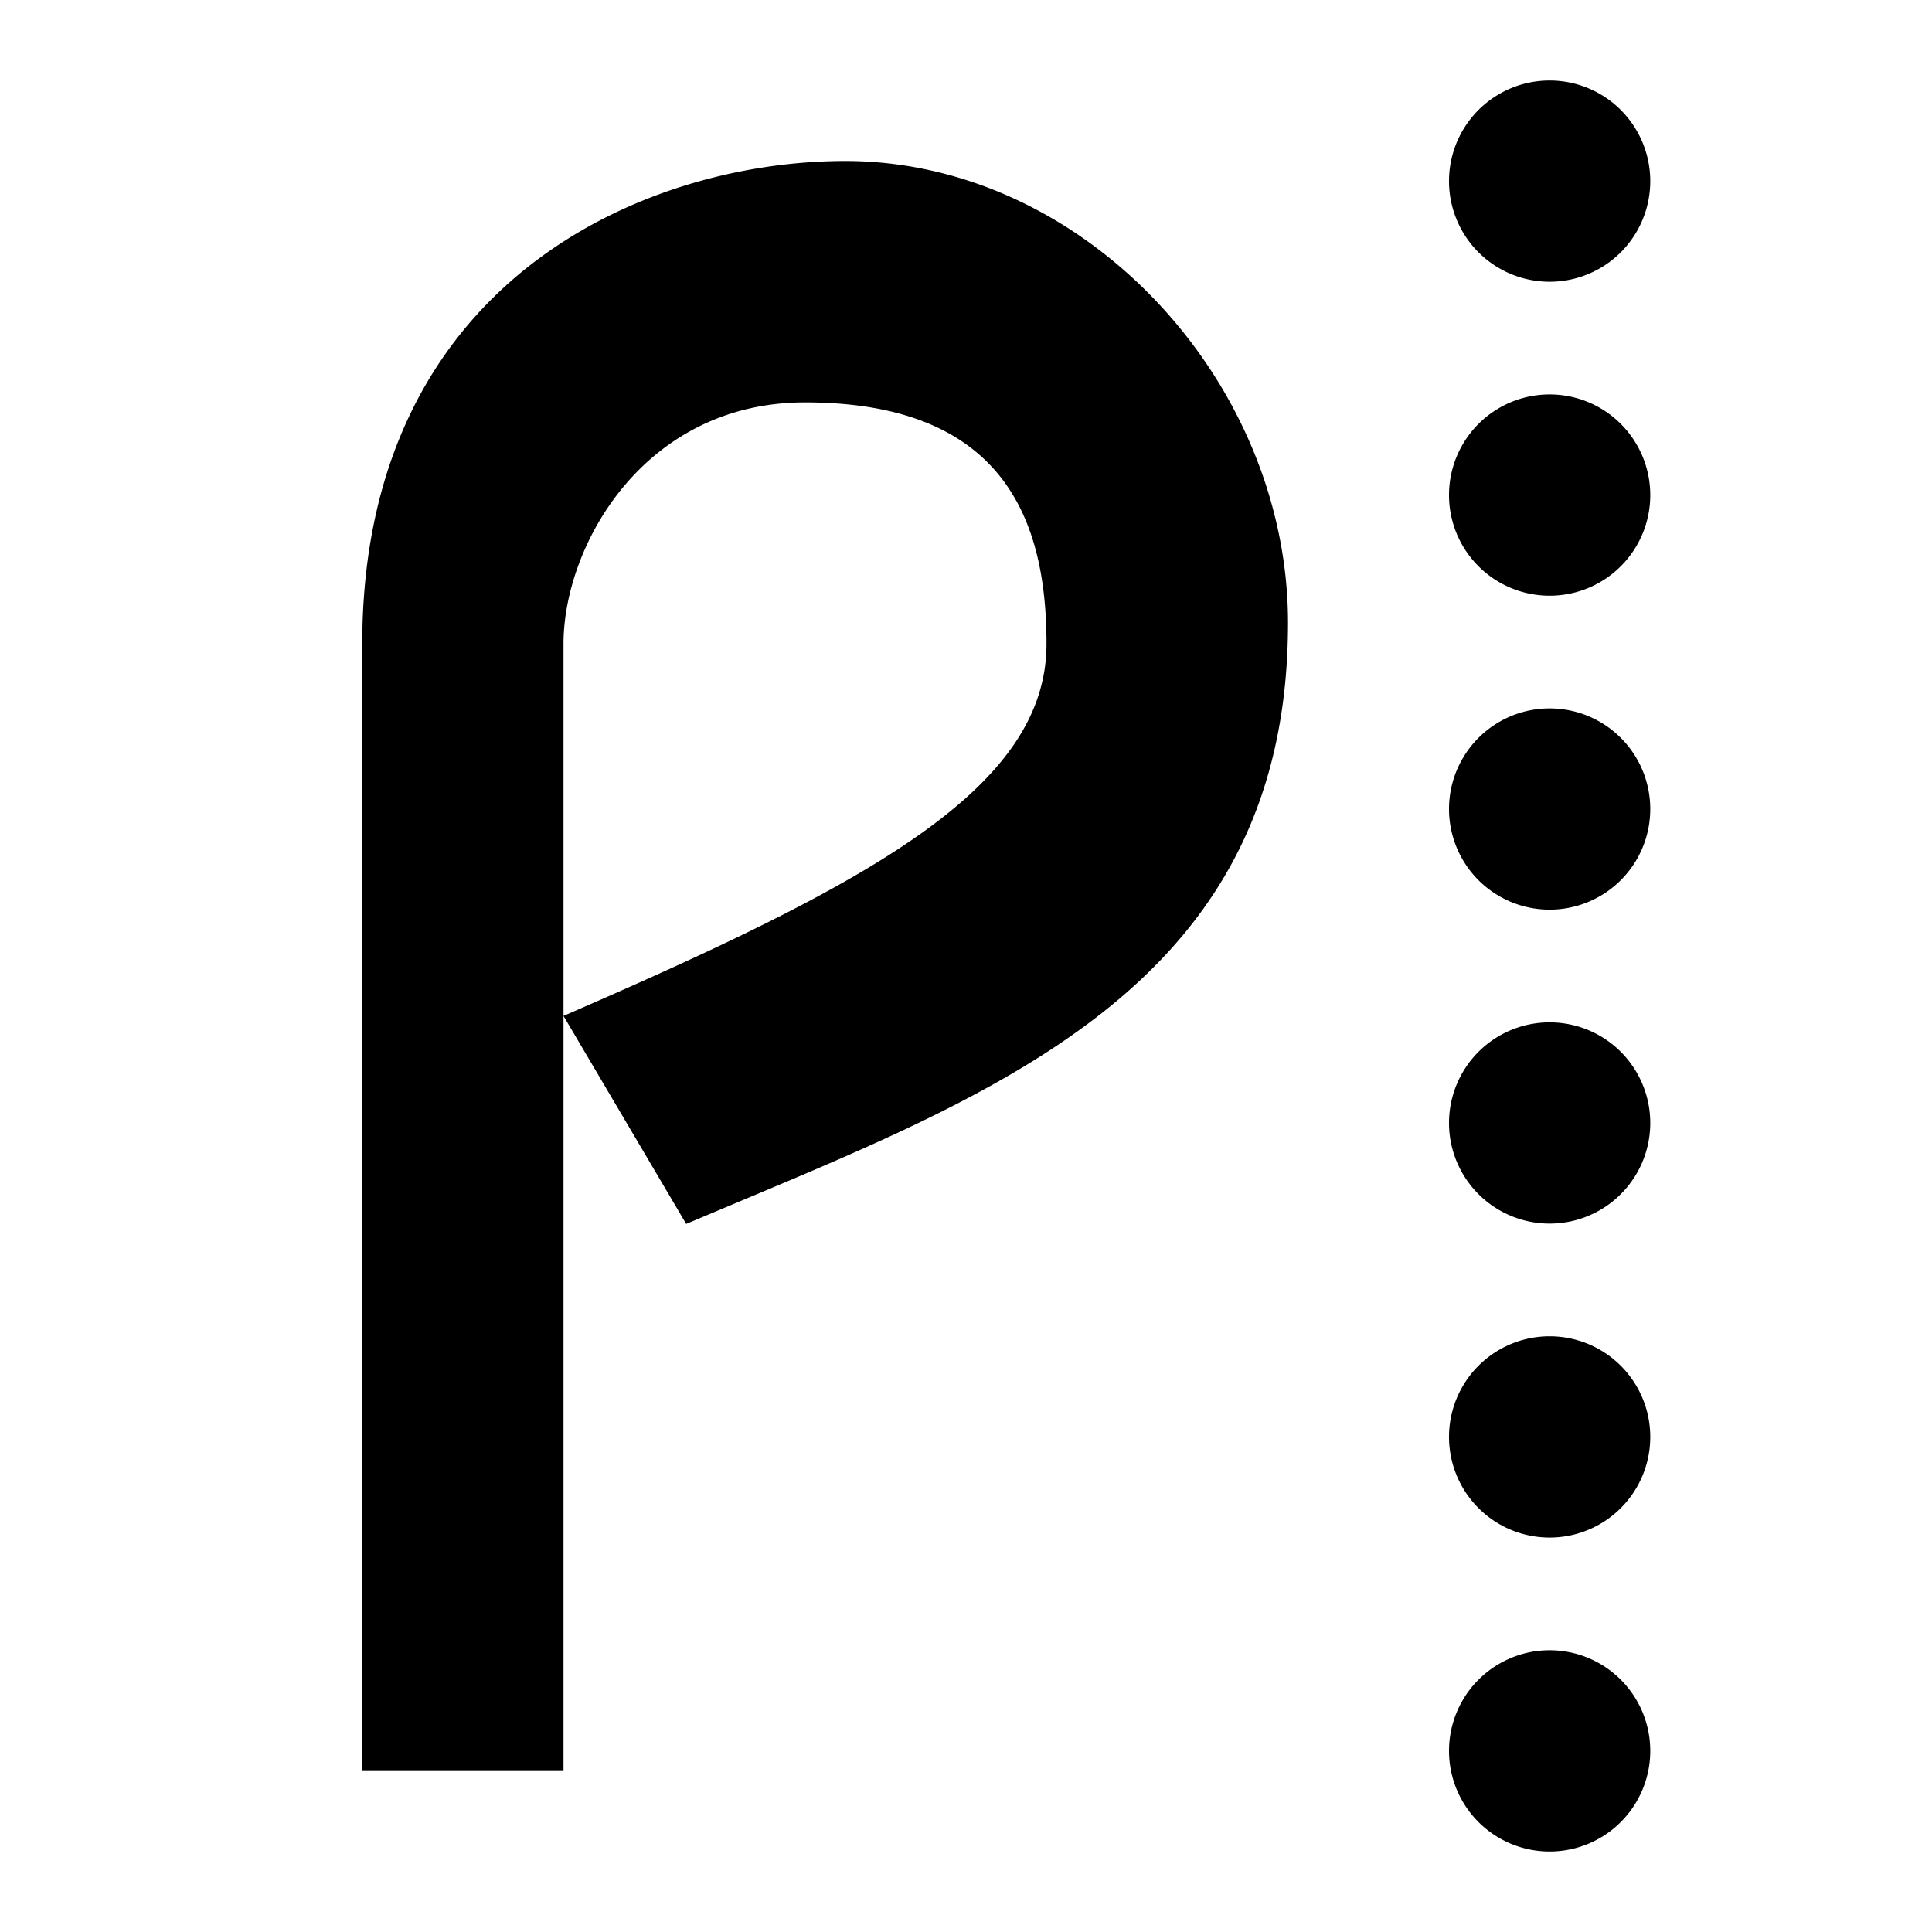 <svg xmlns="http://www.w3.org/2000/svg" fill="none" viewBox="0 0 24 24" id="Streaming-Logo--Streamline-Logos">
  <desc>
    Streaming Logo Streamline Icon: https://streamlinehq.com
  </desc>
  <path fill="#000000" fill-rule="evenodd" d="M20.5 2.25a1.25 1.25 0 1 1 -2.5 0 1.25 1.25 0 0 1 2.5 0Zm0 3.9a1.25 1.25 0 1 1 -2.5 0 1.25 1.25 0 0 1 2.5 0Zm-1.25 5.15a1.25 1.25 0 1 0 0 -2.5 1.25 1.25 0 0 0 0 2.5Zm1.25 2.65a1.25 1.25 0 1 1 -2.5 0 1.25 1.25 0 0 1 2.5 0Zm-1.25 5.15a1.25 1.25 0 1 0 0 -2.5 1.25 1.25 0 0 0 0 2.5Zm1.25 2.65a1.25 1.25 0 1 1 -2.5 0 1.25 1.25 0 0 1 2.5 0ZM7 22H4.5V8c0 -4.5 3.5 -6 6 -6C13.471 2 16 4.735 16 7.735c0 4.333 -3.317 5.724 -6.77 7.172l-0.706 0.297L7 12.62c3.758 -1.63 6 -2.811 6 -4.621 0 -1.5 -0.5 -3 -3 -3 -2 0 -3 1.778 -3 3v14Z" clip-rule="evenodd" stroke-width="1"></path>
</svg>